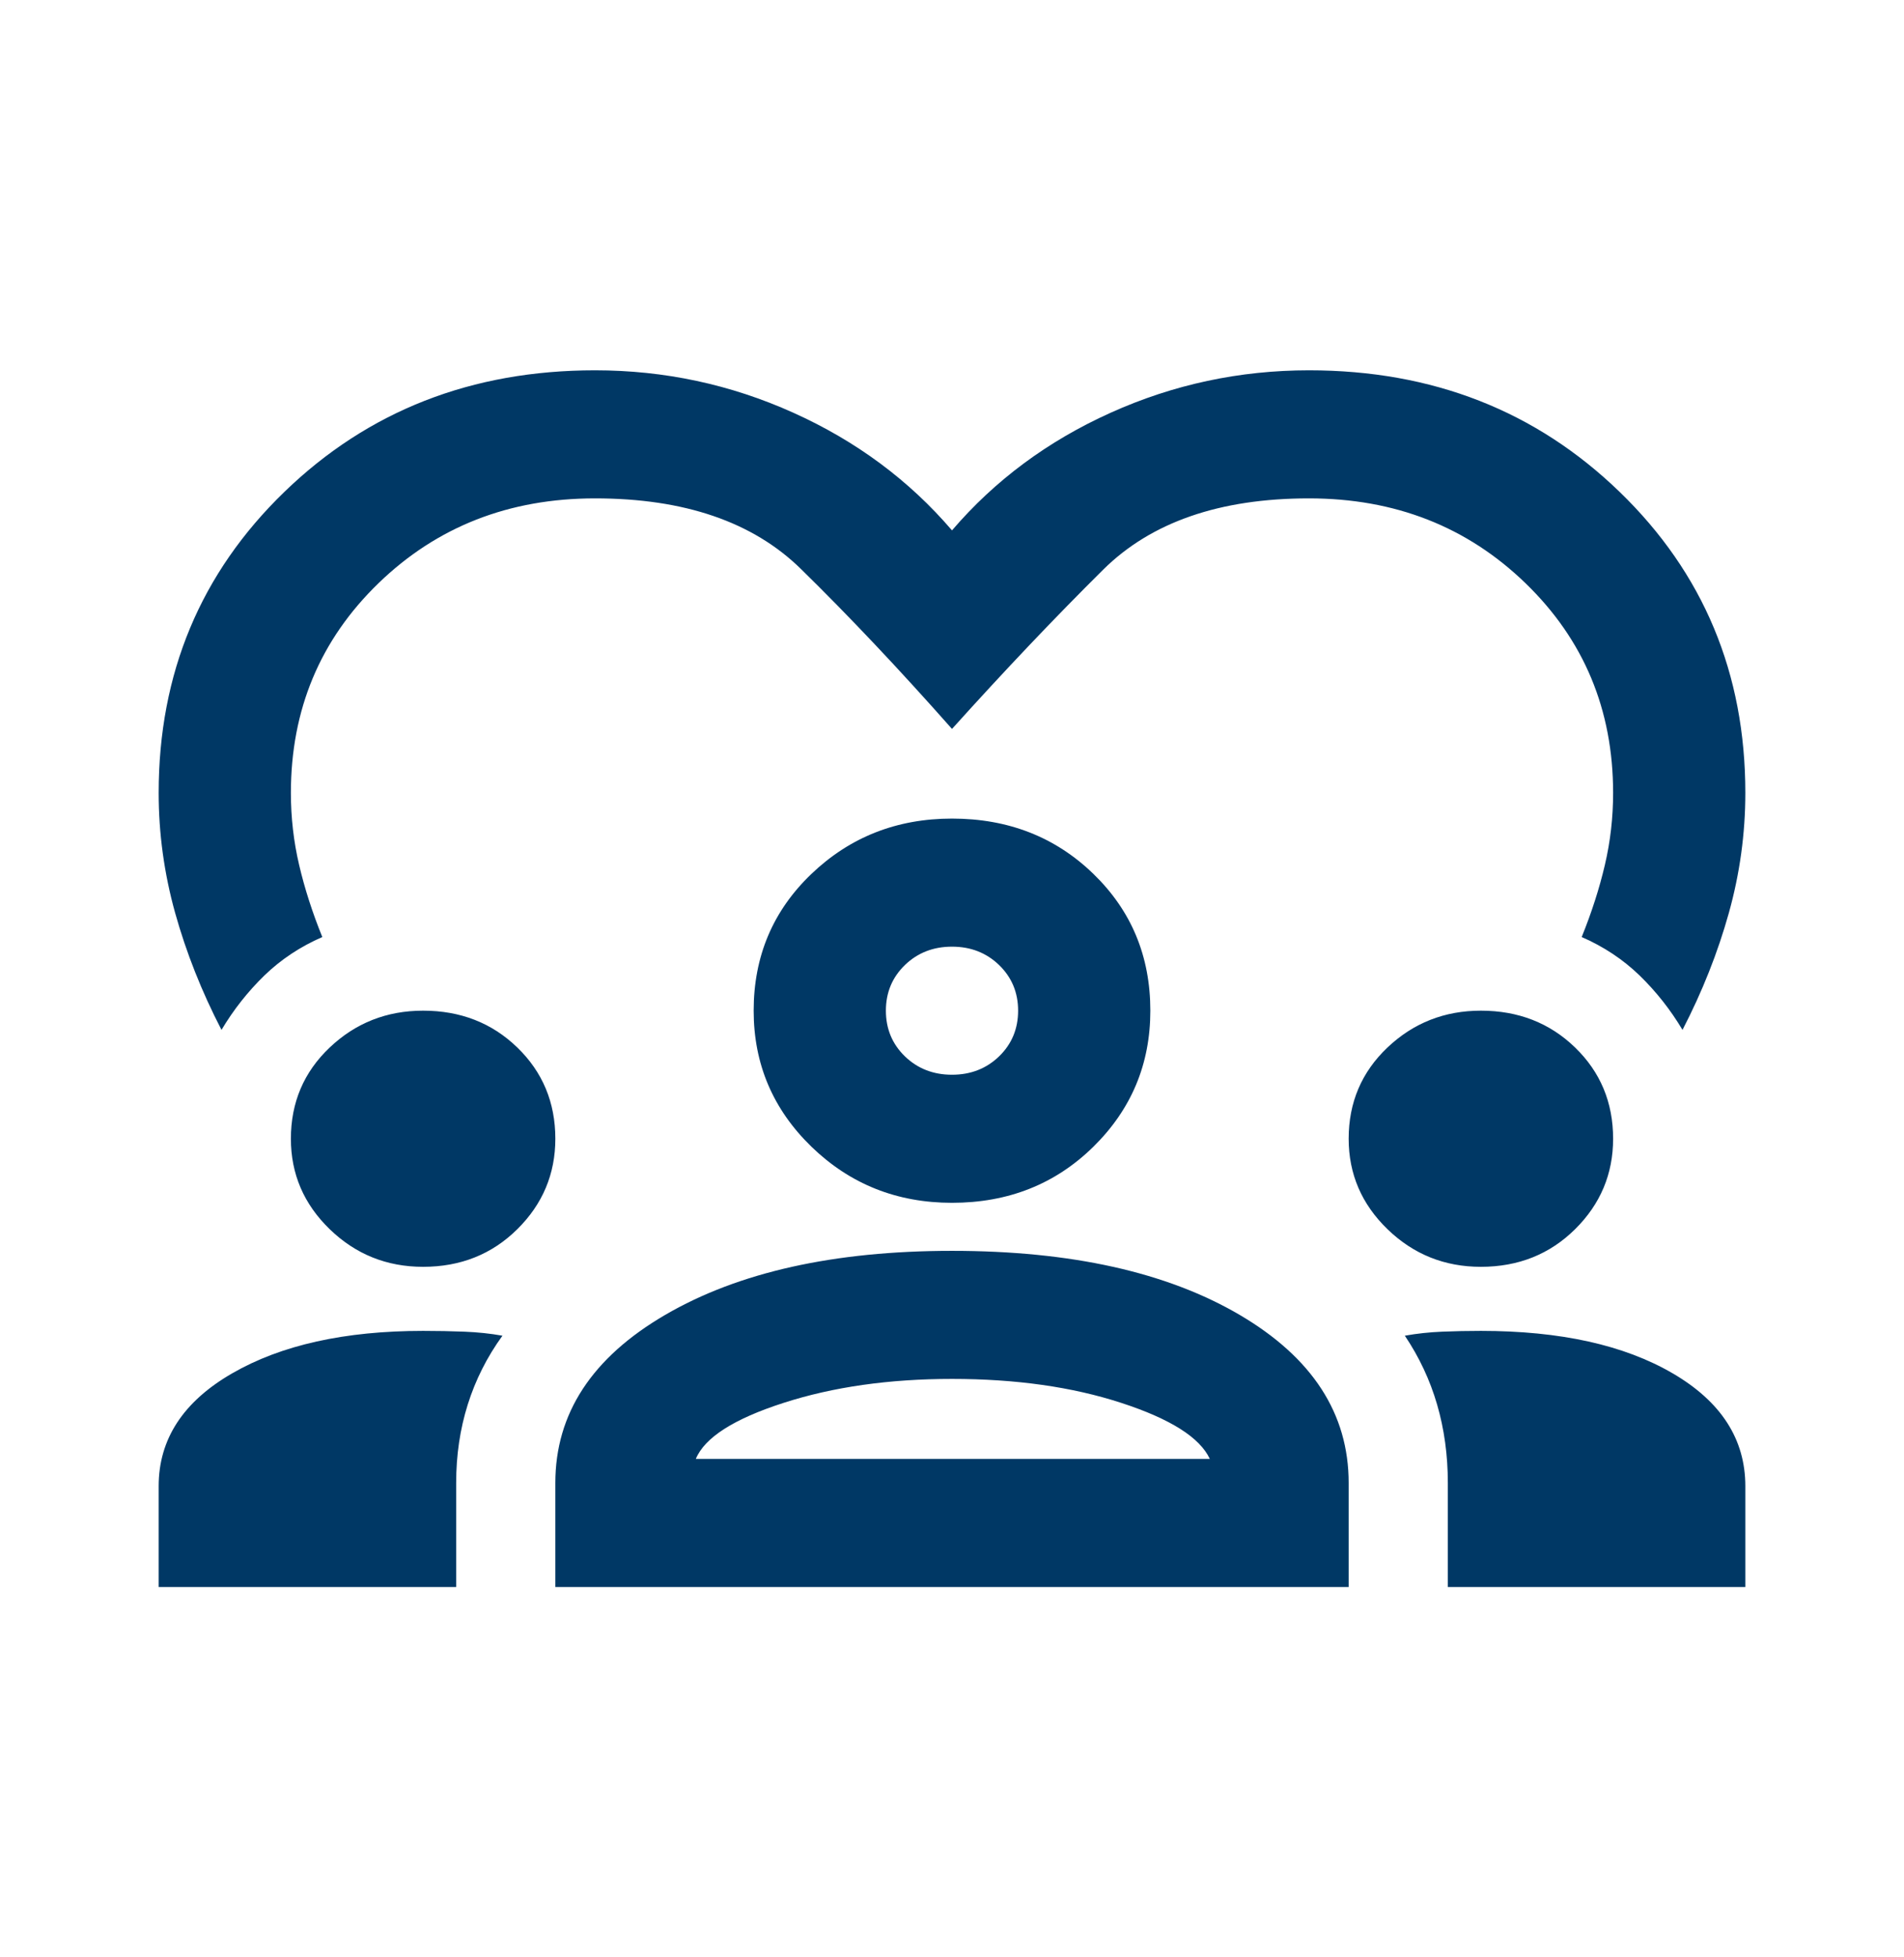 <svg width="36" height="37" viewBox="0 0 36 37" fill="none" xmlns="http://www.w3.org/2000/svg">
<path d="M4.188 19.468C3.812 18.742 3.521 18.006 3.312 17.259C3.104 16.513 3 15.756 3 14.989C3 12.73 3.792 10.833 5.375 9.3C6.958 7.767 8.917 7 11.25 7C12.562 7 13.812 7.267 15 7.802C16.188 8.337 17.188 9.078 18 10.026C18.812 9.078 19.812 8.337 21 7.802C22.188 7.267 23.438 7 24.75 7C27.083 7 29.042 7.767 30.625 9.3C32.208 10.833 33 12.73 33 14.989C33 15.756 32.896 16.513 32.688 17.259C32.479 18.006 32.188 18.742 31.812 19.468C31.583 19.085 31.312 18.742 31 18.439C30.688 18.137 30.323 17.895 29.906 17.713C30.094 17.249 30.24 16.795 30.344 16.351C30.448 15.908 30.5 15.454 30.5 14.989C30.5 13.416 29.948 12.094 28.844 11.025C27.74 9.956 26.375 9.421 24.75 9.421C23.062 9.421 21.766 9.87 20.859 10.768C19.953 11.666 19 12.669 18 13.779C17 12.649 16.047 11.64 15.141 10.753C14.234 9.865 12.938 9.421 11.25 9.421C9.625 9.421 8.26 9.956 7.156 11.025C6.052 12.094 5.5 13.416 5.5 14.989C5.5 15.454 5.552 15.908 5.656 16.351C5.76 16.795 5.906 17.249 6.094 17.713C5.677 17.895 5.312 18.137 5 18.439C4.688 18.742 4.417 19.085 4.188 19.468ZM3 30V28.093C3 27.206 3.464 26.494 4.391 25.96C5.318 25.425 6.521 25.158 8 25.158C8.271 25.158 8.531 25.163 8.781 25.173C9.031 25.183 9.271 25.208 9.5 25.249C9.208 25.652 8.99 26.086 8.844 26.55C8.698 27.014 8.625 27.508 8.625 28.033V30H3ZM10.5 30V28.033C10.5 26.721 11.193 25.662 12.578 24.855C13.963 24.048 15.771 23.645 18 23.645C20.25 23.645 22.062 24.048 23.438 24.855C24.812 25.662 25.5 26.721 25.5 28.033V30H10.5ZM27.375 30V28.033C27.375 27.508 27.307 27.014 27.172 26.55C27.037 26.086 26.833 25.652 26.562 25.249C26.792 25.208 27.026 25.183 27.266 25.173C27.505 25.163 27.75 25.158 28 25.158C29.5 25.158 30.708 25.425 31.625 25.96C32.542 26.494 33 27.206 33 28.093V30H27.375ZM18 26.066C16.812 26.066 15.75 26.217 14.812 26.52C13.875 26.822 13.323 27.175 13.156 27.579H22.875C22.688 27.175 22.13 26.822 21.203 26.52C20.276 26.217 19.208 26.066 18 26.066ZM8 23.947C7.312 23.947 6.724 23.71 6.234 23.236C5.745 22.762 5.5 22.192 5.5 21.526C5.5 20.84 5.745 20.265 6.234 19.801C6.724 19.337 7.312 19.105 8 19.105C8.708 19.105 9.302 19.337 9.781 19.801C10.26 20.265 10.5 20.84 10.5 21.526C10.5 22.192 10.26 22.762 9.781 23.236C9.302 23.71 8.708 23.947 8 23.947ZM28 23.947C27.312 23.947 26.724 23.71 26.234 23.236C25.745 22.762 25.5 22.192 25.5 21.526C25.5 20.84 25.745 20.265 26.234 19.801C26.724 19.337 27.312 19.105 28 19.105C28.708 19.105 29.302 19.337 29.781 19.801C30.26 20.265 30.5 20.84 30.5 21.526C30.5 22.192 30.26 22.762 29.781 23.236C29.302 23.71 28.708 23.947 28 23.947ZM18 22.737C16.958 22.737 16.073 22.384 15.344 21.678C14.615 20.971 14.25 20.114 14.25 19.105C14.25 18.076 14.615 17.214 15.344 16.518C16.073 15.822 16.958 15.474 18 15.474C19.062 15.474 19.953 15.822 20.672 16.518C21.391 17.214 21.75 18.076 21.75 19.105C21.75 20.114 21.391 20.971 20.672 21.678C19.953 22.384 19.062 22.737 18 22.737ZM18 17.895C17.646 17.895 17.349 18.011 17.109 18.243C16.87 18.475 16.75 18.762 16.75 19.105C16.75 19.448 16.87 19.736 17.109 19.968C17.349 20.2 17.646 20.316 18 20.316C18.354 20.316 18.651 20.2 18.891 19.968C19.13 19.736 19.25 19.448 19.25 19.105C19.25 18.762 19.13 18.475 18.891 18.243C18.651 18.011 18.354 17.895 18 17.895Z" fill="#003865"/>
</svg>
